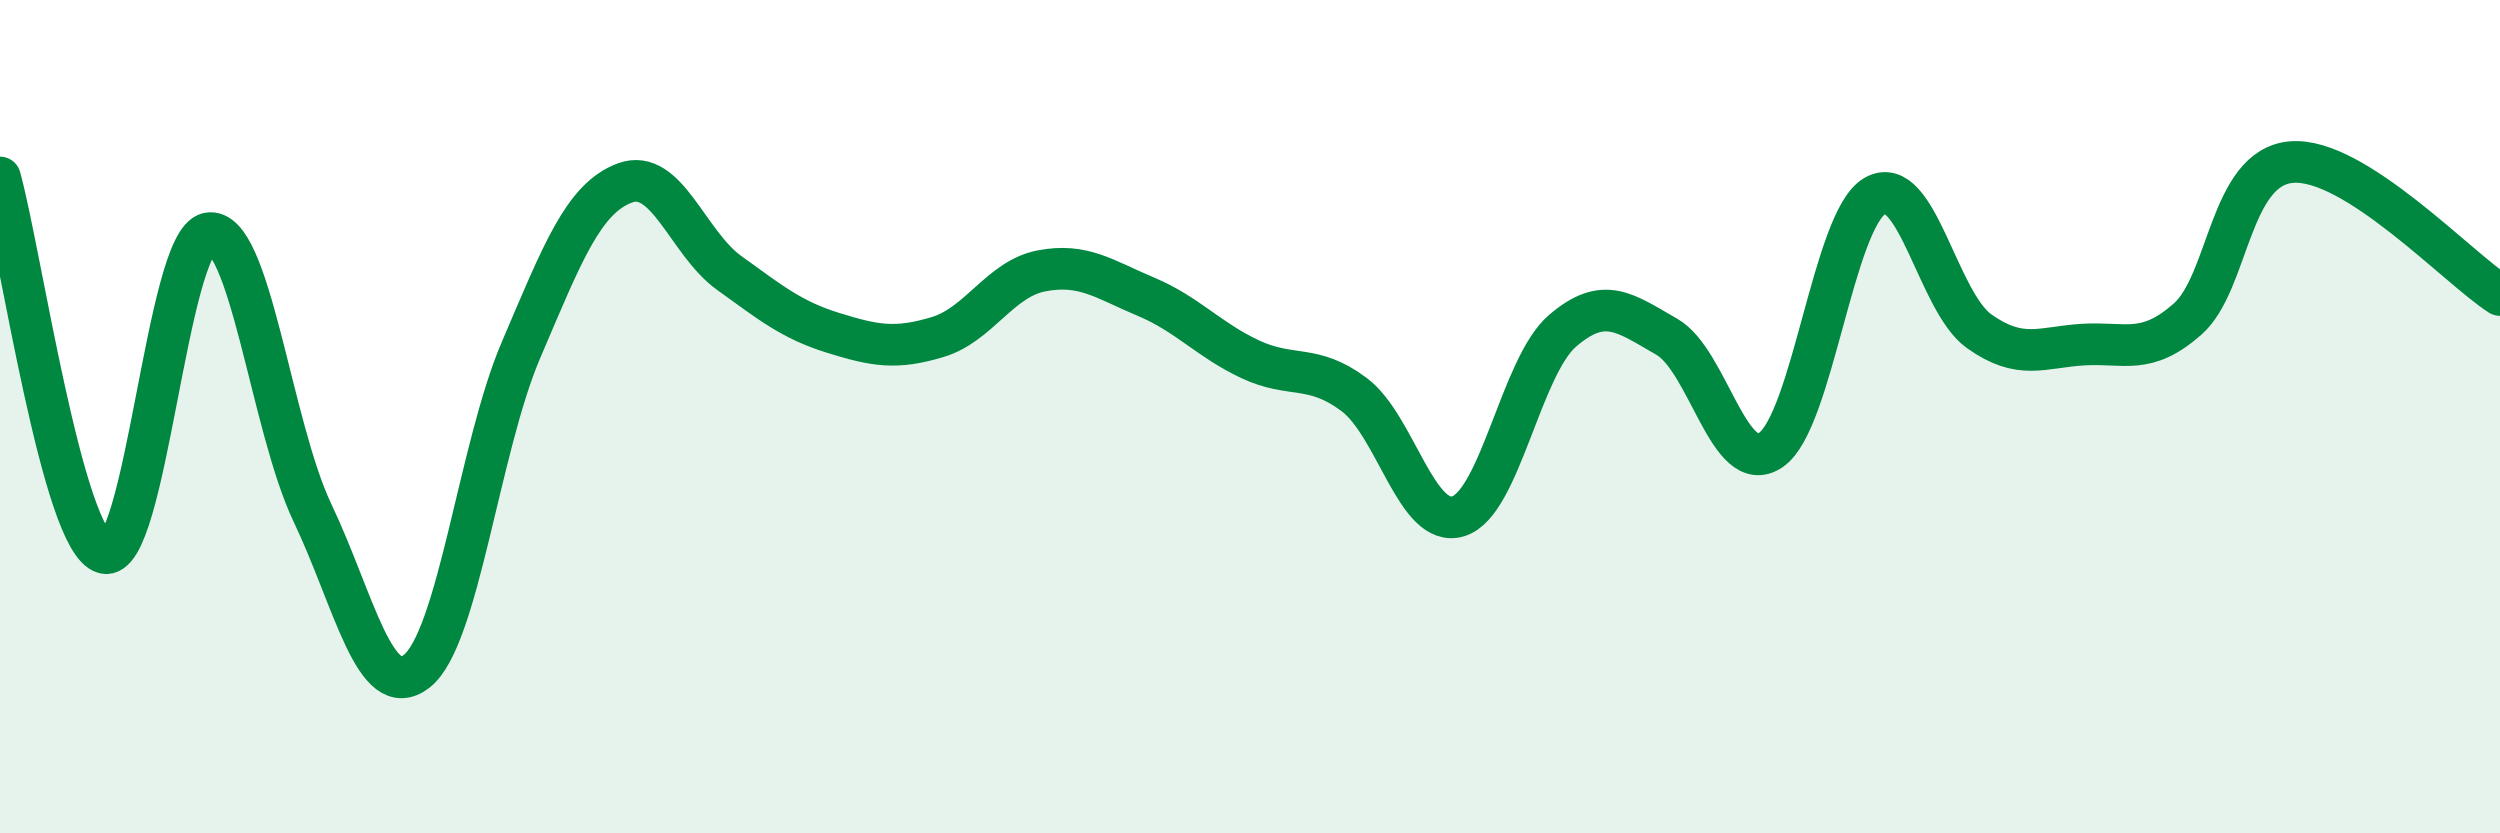 
    <svg width="60" height="20" viewBox="0 0 60 20" xmlns="http://www.w3.org/2000/svg">
      <path
        d="M 0,4.26 C 0.5,6.06 1.5,13 2.5,13.27 C 3.5,13.54 4,5.79 5,5.6 C 6,5.41 6.5,10.21 7.5,12.31 C 8.5,14.41 9,16.89 10,16.11 C 11,15.33 11.5,10.75 12.5,8.41 C 13.5,6.07 14,4.76 15,4.39 C 16,4.02 16.5,5.83 17.5,6.55 C 18.5,7.27 19,7.68 20,7.99 C 21,8.3 21.5,8.39 22.5,8.09 C 23.5,7.79 24,6.69 25,6.5 C 26,6.31 26.5,6.7 27.5,7.12 C 28.5,7.54 29,8.15 30,8.62 C 31,9.09 31.5,8.72 32.5,9.47 C 33.5,10.22 34,12.7 35,12.39 C 36,12.08 36.5,8.8 37.5,7.94 C 38.5,7.08 39,7.51 40,8.08 C 41,8.65 41.5,11.48 42.5,10.8 C 43.5,10.12 44,5.27 45,4.7 C 46,4.13 46.5,7.24 47.5,7.95 C 48.5,8.66 49,8.33 50,8.27 C 51,8.21 51.5,8.54 52.5,7.66 C 53.5,6.78 53.5,4.01 55,3.89 C 56.5,3.77 59,6.44 60,7.08L60 20L0 20Z"
        fill="#008740"
        opacity="0.1"
        stroke-linecap="round"
        stroke-linejoin="round"
      />
      <path
        d="M 0,4.26 C 0.5,6.06 1.5,13 2.5,13.27 C 3.5,13.54 4,5.79 5,5.6 C 6,5.41 6.5,10.21 7.5,12.31 C 8.5,14.41 9,16.89 10,16.11 C 11,15.33 11.5,10.75 12.5,8.41 C 13.5,6.07 14,4.76 15,4.39 C 16,4.02 16.5,5.83 17.5,6.55 C 18.5,7.27 19,7.68 20,7.99 C 21,8.3 21.5,8.39 22.5,8.09 C 23.5,7.79 24,6.69 25,6.5 C 26,6.31 26.5,6.7 27.5,7.12 C 28.5,7.54 29,8.15 30,8.62 C 31,9.09 31.5,8.72 32.5,9.47 C 33.5,10.22 34,12.7 35,12.39 C 36,12.08 36.5,8.8 37.5,7.94 C 38.5,7.08 39,7.51 40,8.08 C 41,8.65 41.5,11.48 42.5,10.8 C 43.5,10.12 44,5.27 45,4.7 C 46,4.13 46.5,7.24 47.5,7.95 C 48.5,8.66 49,8.33 50,8.27 C 51,8.21 51.5,8.54 52.5,7.66 C 53.5,6.78 53.5,4.01 55,3.89 C 56.5,3.77 59,6.44 60,7.08"
        stroke="#008740"
        stroke-width="1"
        fill="none"
        stroke-linecap="round"
        stroke-linejoin="round"
      />
    </svg>
  